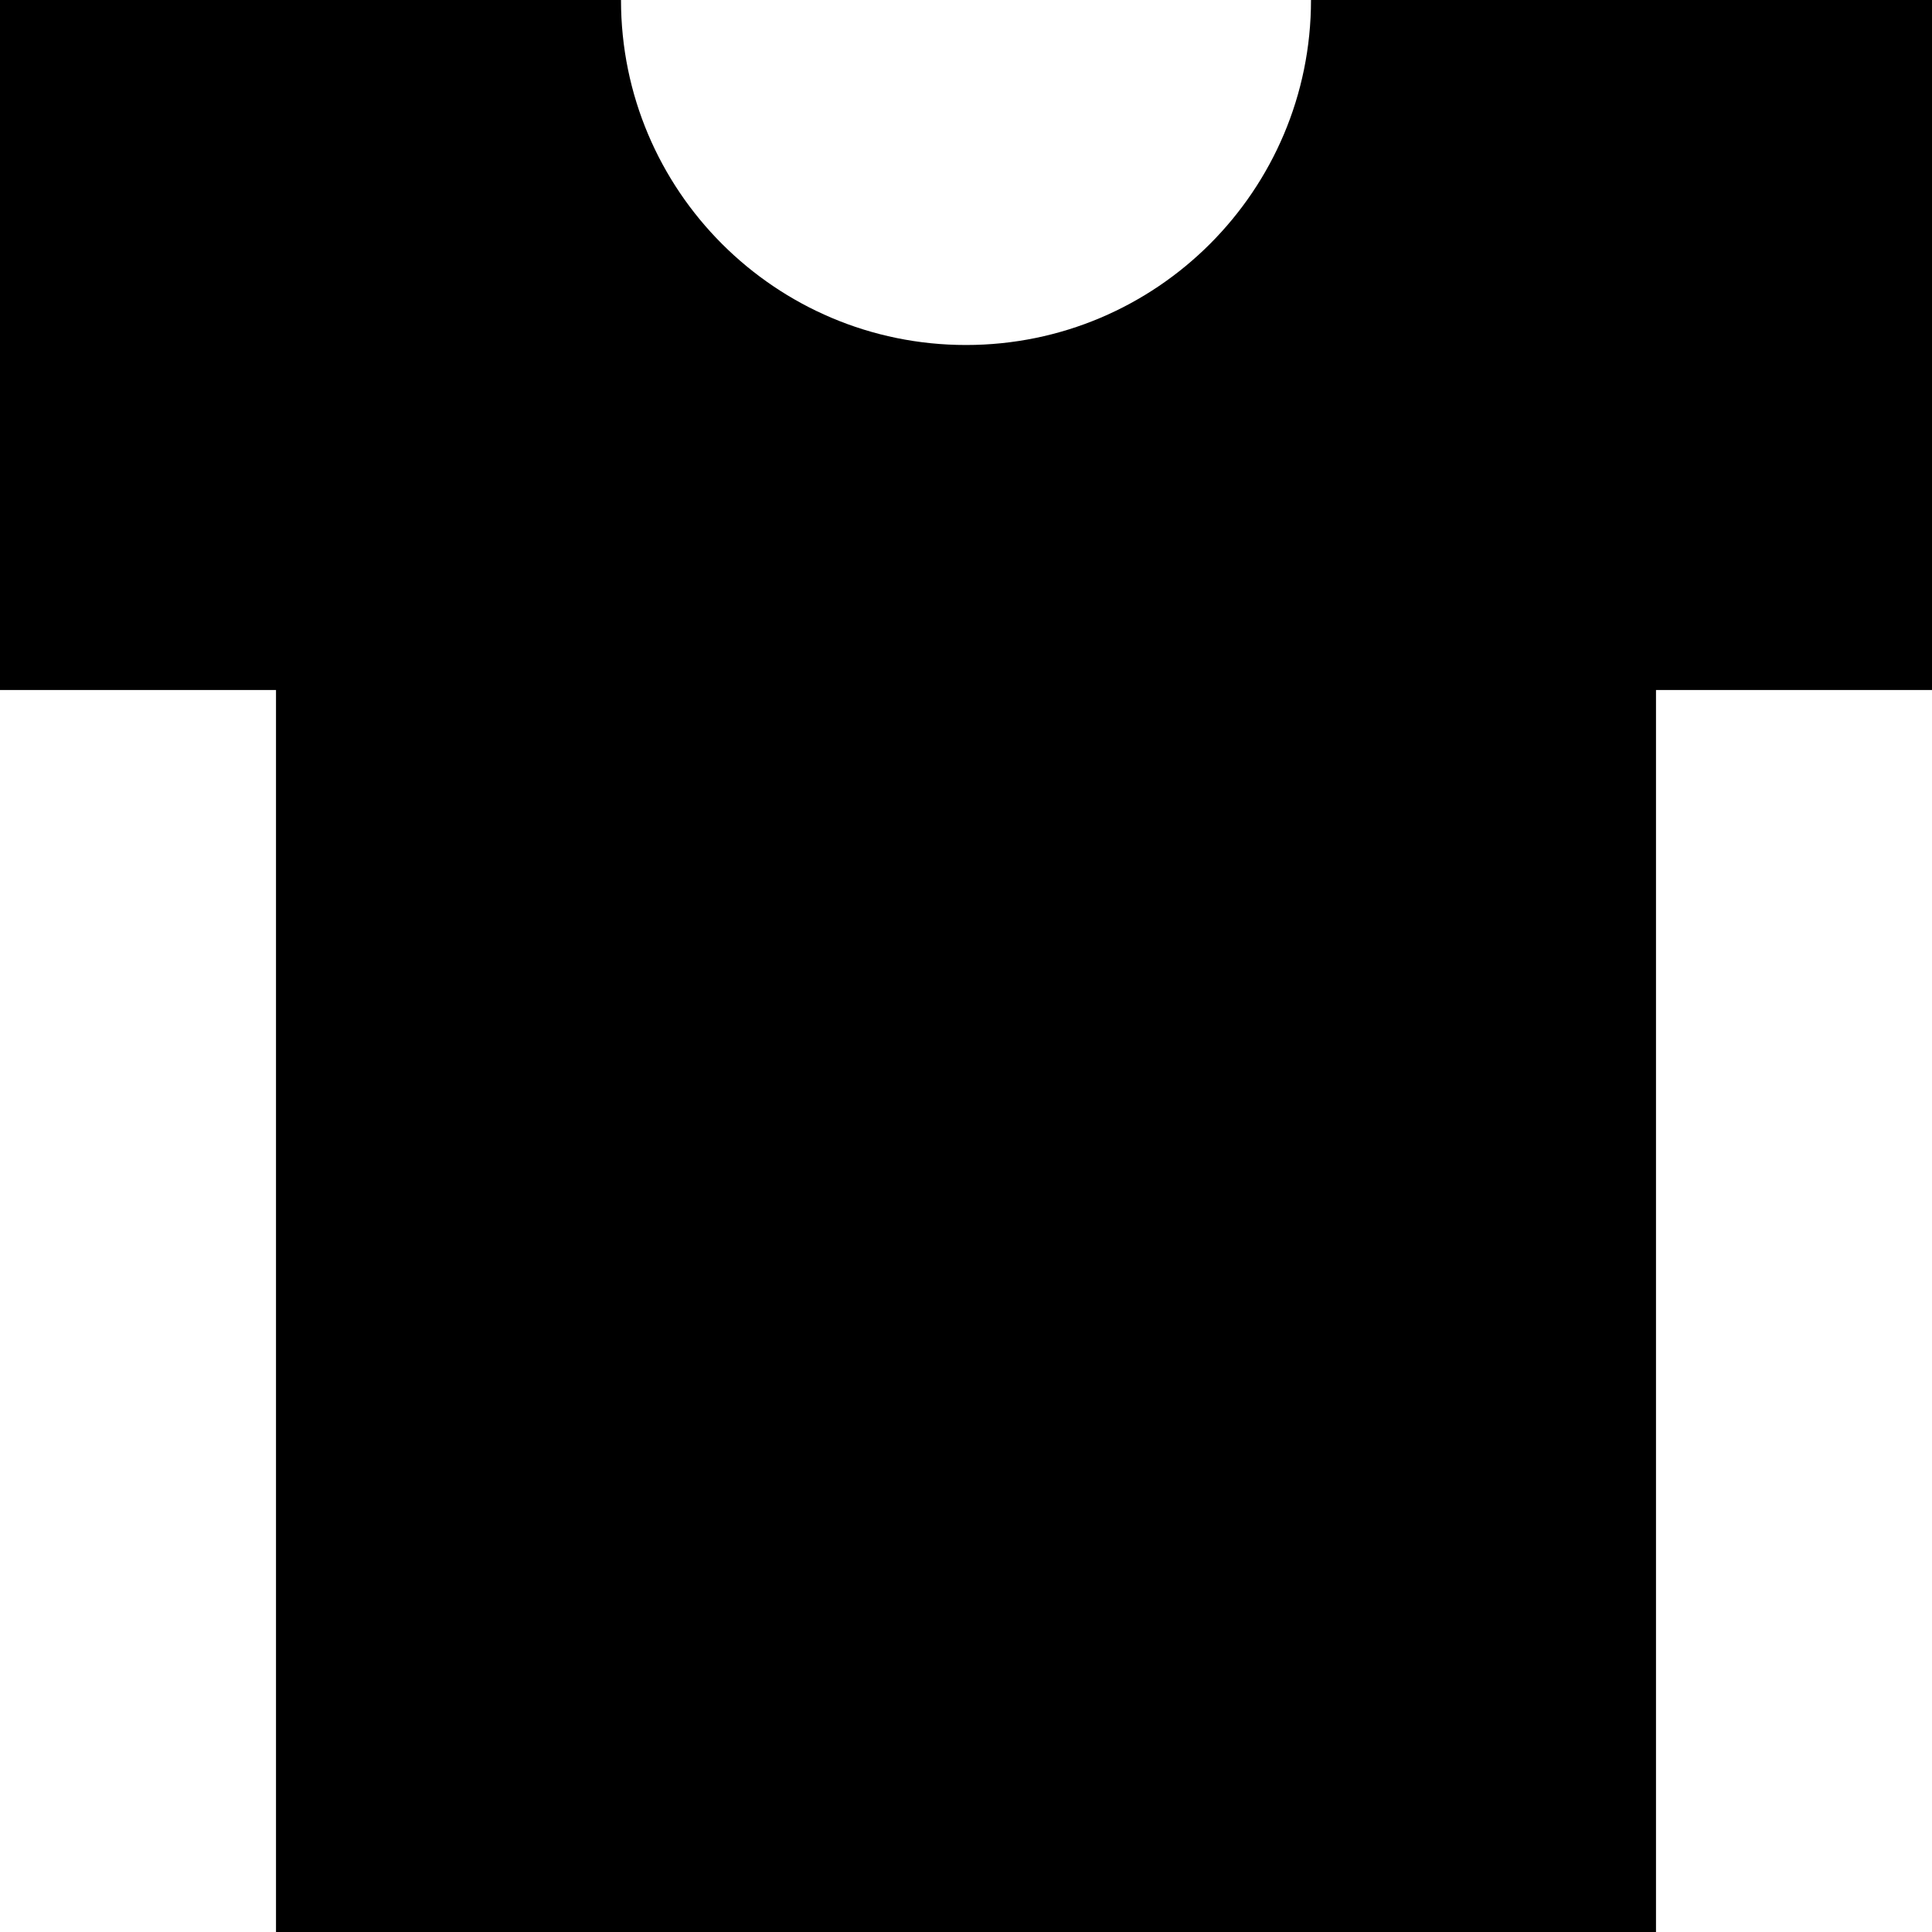 <?xml version="1.0" encoding="iso-8859-1"?>
<!-- Uploaded to: SVG Repo, www.svgrepo.com, Generator: SVG Repo Mixer Tools -->
<svg fill="#000000" height="800px" width="800px" version="1.1" id="Layer_1" xmlns="http://www.w3.org/2000/svg" xmlns:xlink="http://www.w3.org/1999/xlink" 
	 viewBox="0 0 512 512" xml:space="preserve">
<g>
	<g>
		<path d="M347.429,0c0,50.494-40.934,91.429-91.429,91.429S164.571,50.494,164.571,0H0v182.857h73.143V512h365.714V182.857H512V0
			H347.429z"/>
	</g>
</g>
</svg>